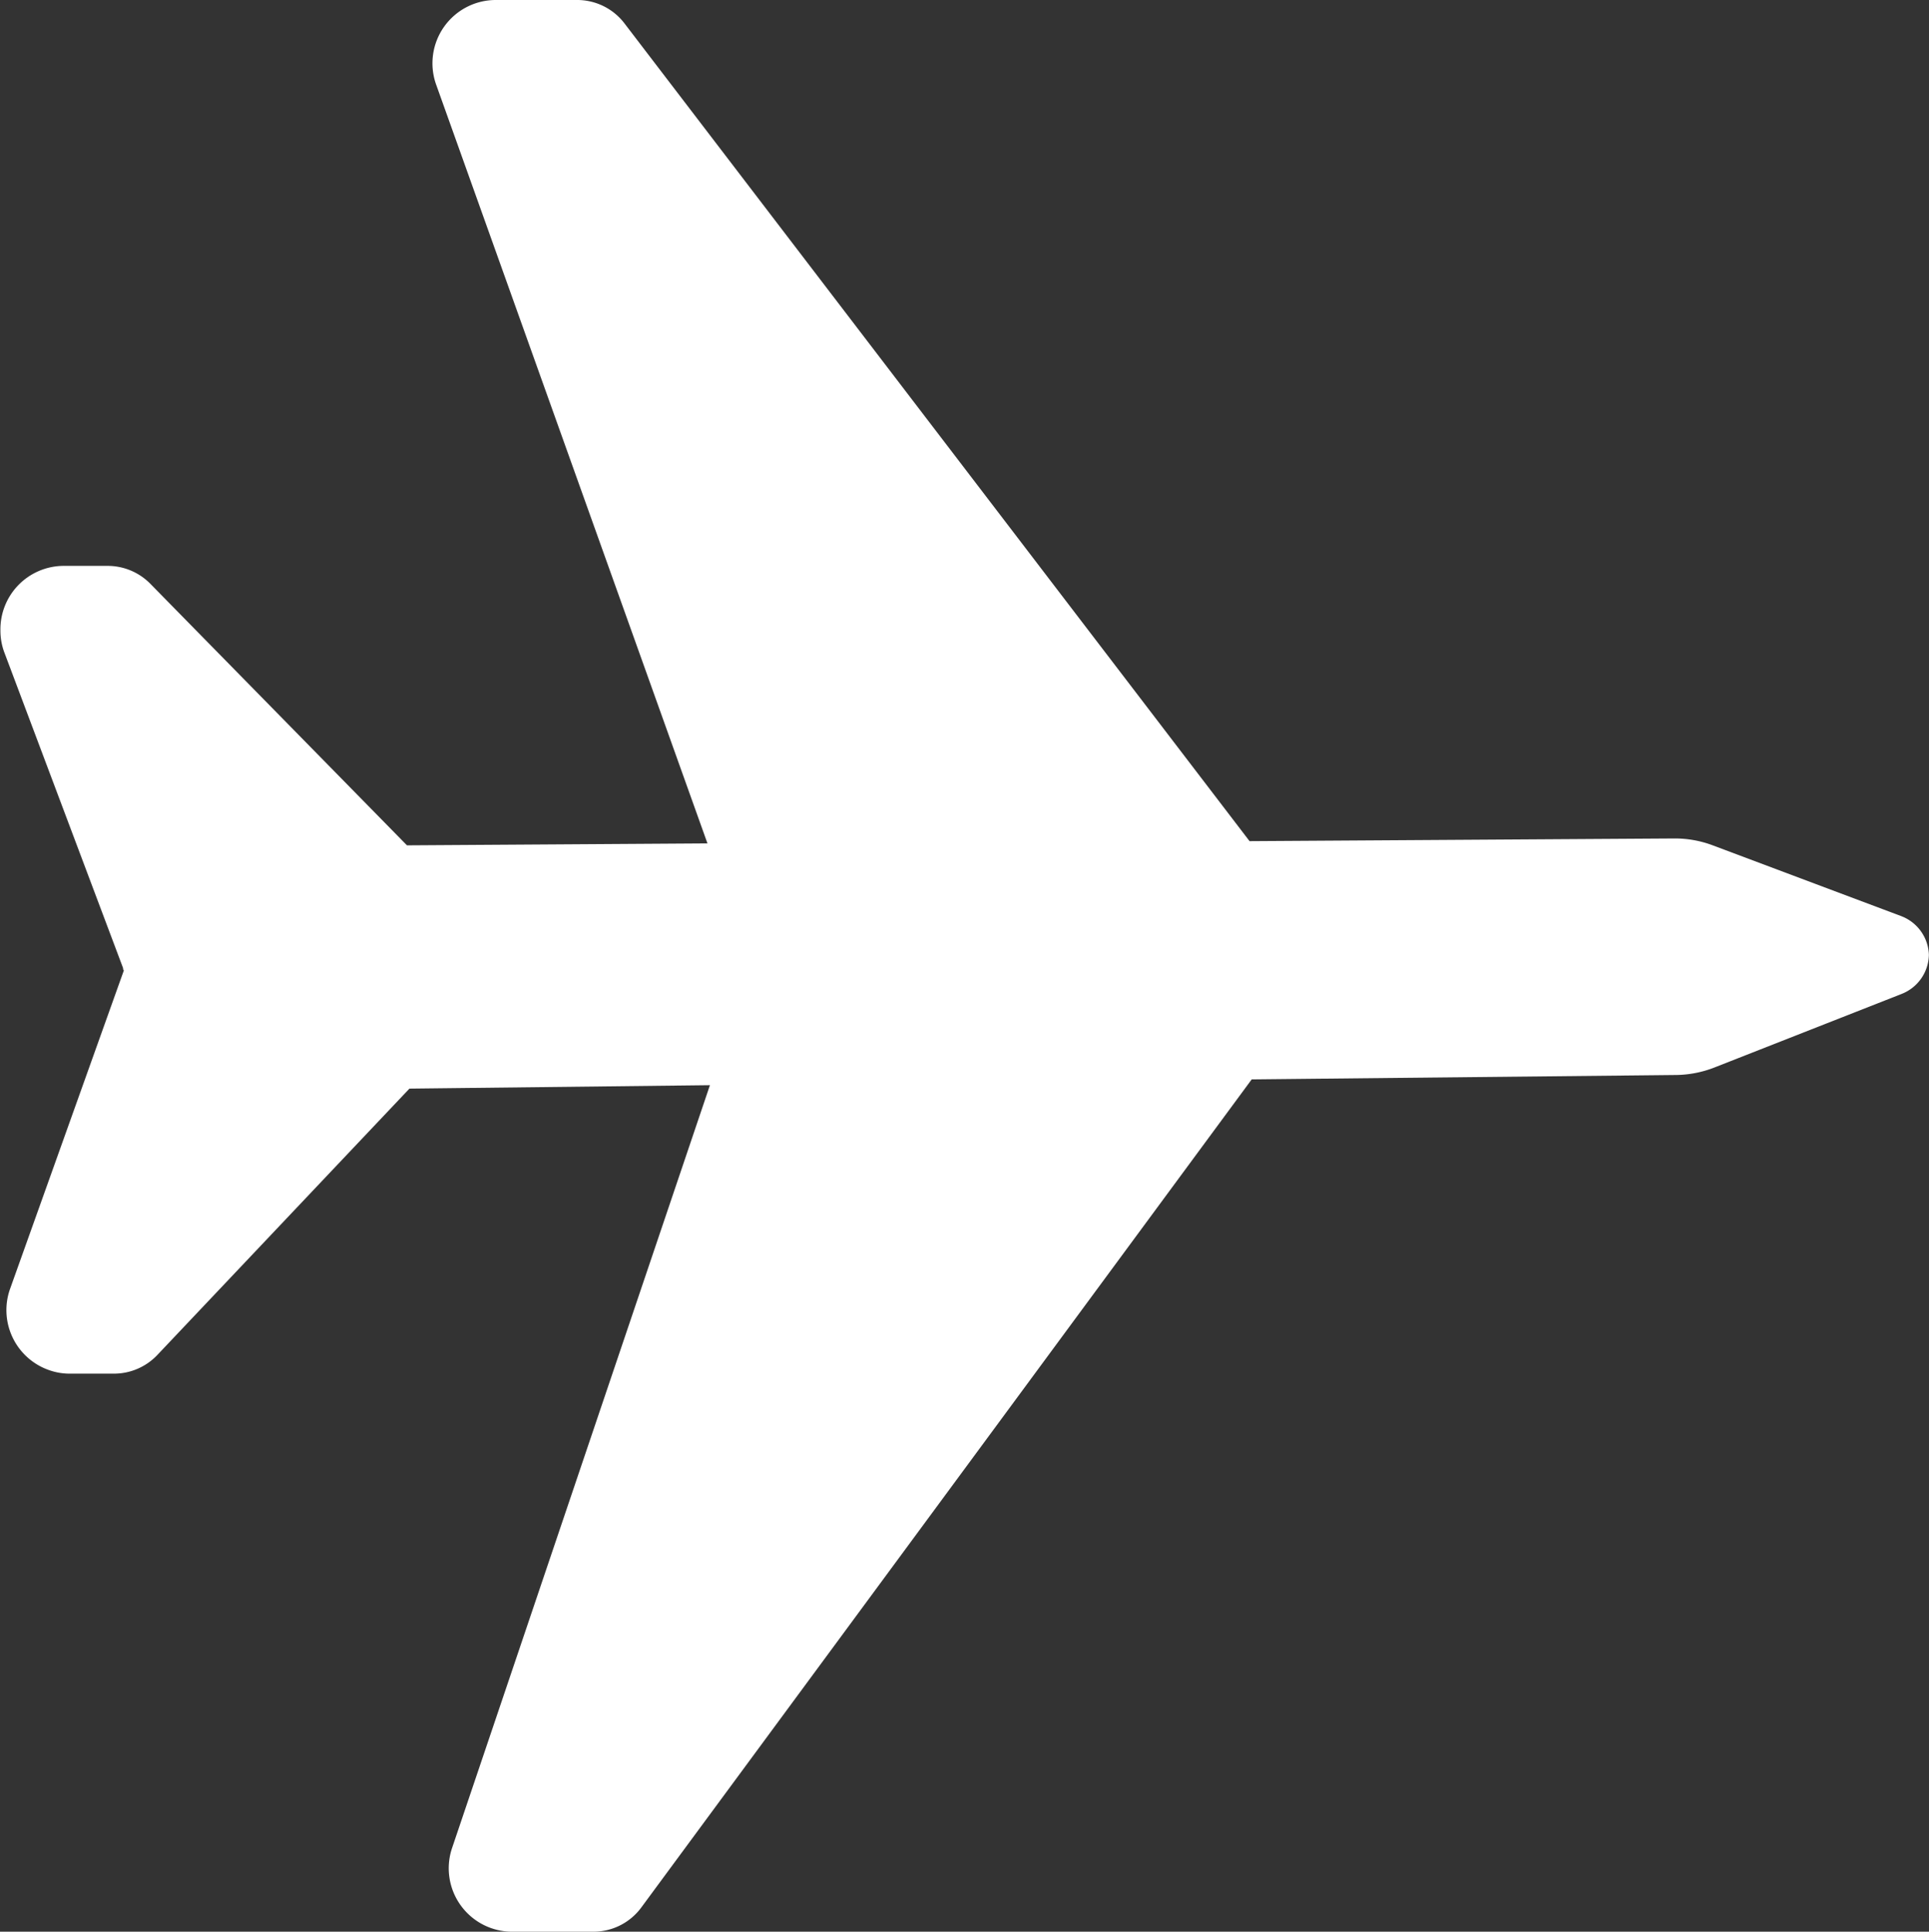<svg xmlns="http://www.w3.org/2000/svg" width="17.974" height="18" viewBox="0 0 17.974 18">
  <rect x="0" y="0" width="17.974" height="18" fill="#333333" stroke="none"/>
  <path id="plane" d="M0,5.533a.554.554,0,0,0,.225.442l7.717,5.688.041,3.958a1.015,1.015,0,0,0,.07.354l.685,1.743a.4.4,0,0,0,.365.255h0a.4.4,0,0,0,.362-.262l.659-1.755a1,1,0,0,0,.063-.355l-.025-3.958,7.617-5.822A.554.554,0,0,0,18,5.376l0-.76a.59.59,0,0,0-.783-.554l-7.076,2.53-.018-2.8L12.561,1.4a.558.558,0,0,0,.166-.4l0-.411a.591.591,0,0,0-.6-.585.58.58,0,0,0-.2.034L8.979,1.147l-.011,0h0l-.011.007L5.982.091a.592.592,0,0,0-.75.369A.573.573,0,0,0,5.2.654l0,.411a.557.557,0,0,0,.173.4l2.483,2.35.032,2.8L.773,4.21A.591.591,0,0,0,0,4.778Z" transform="translate(0 18) rotate(-90)" fill="#fff"/>
</svg>
